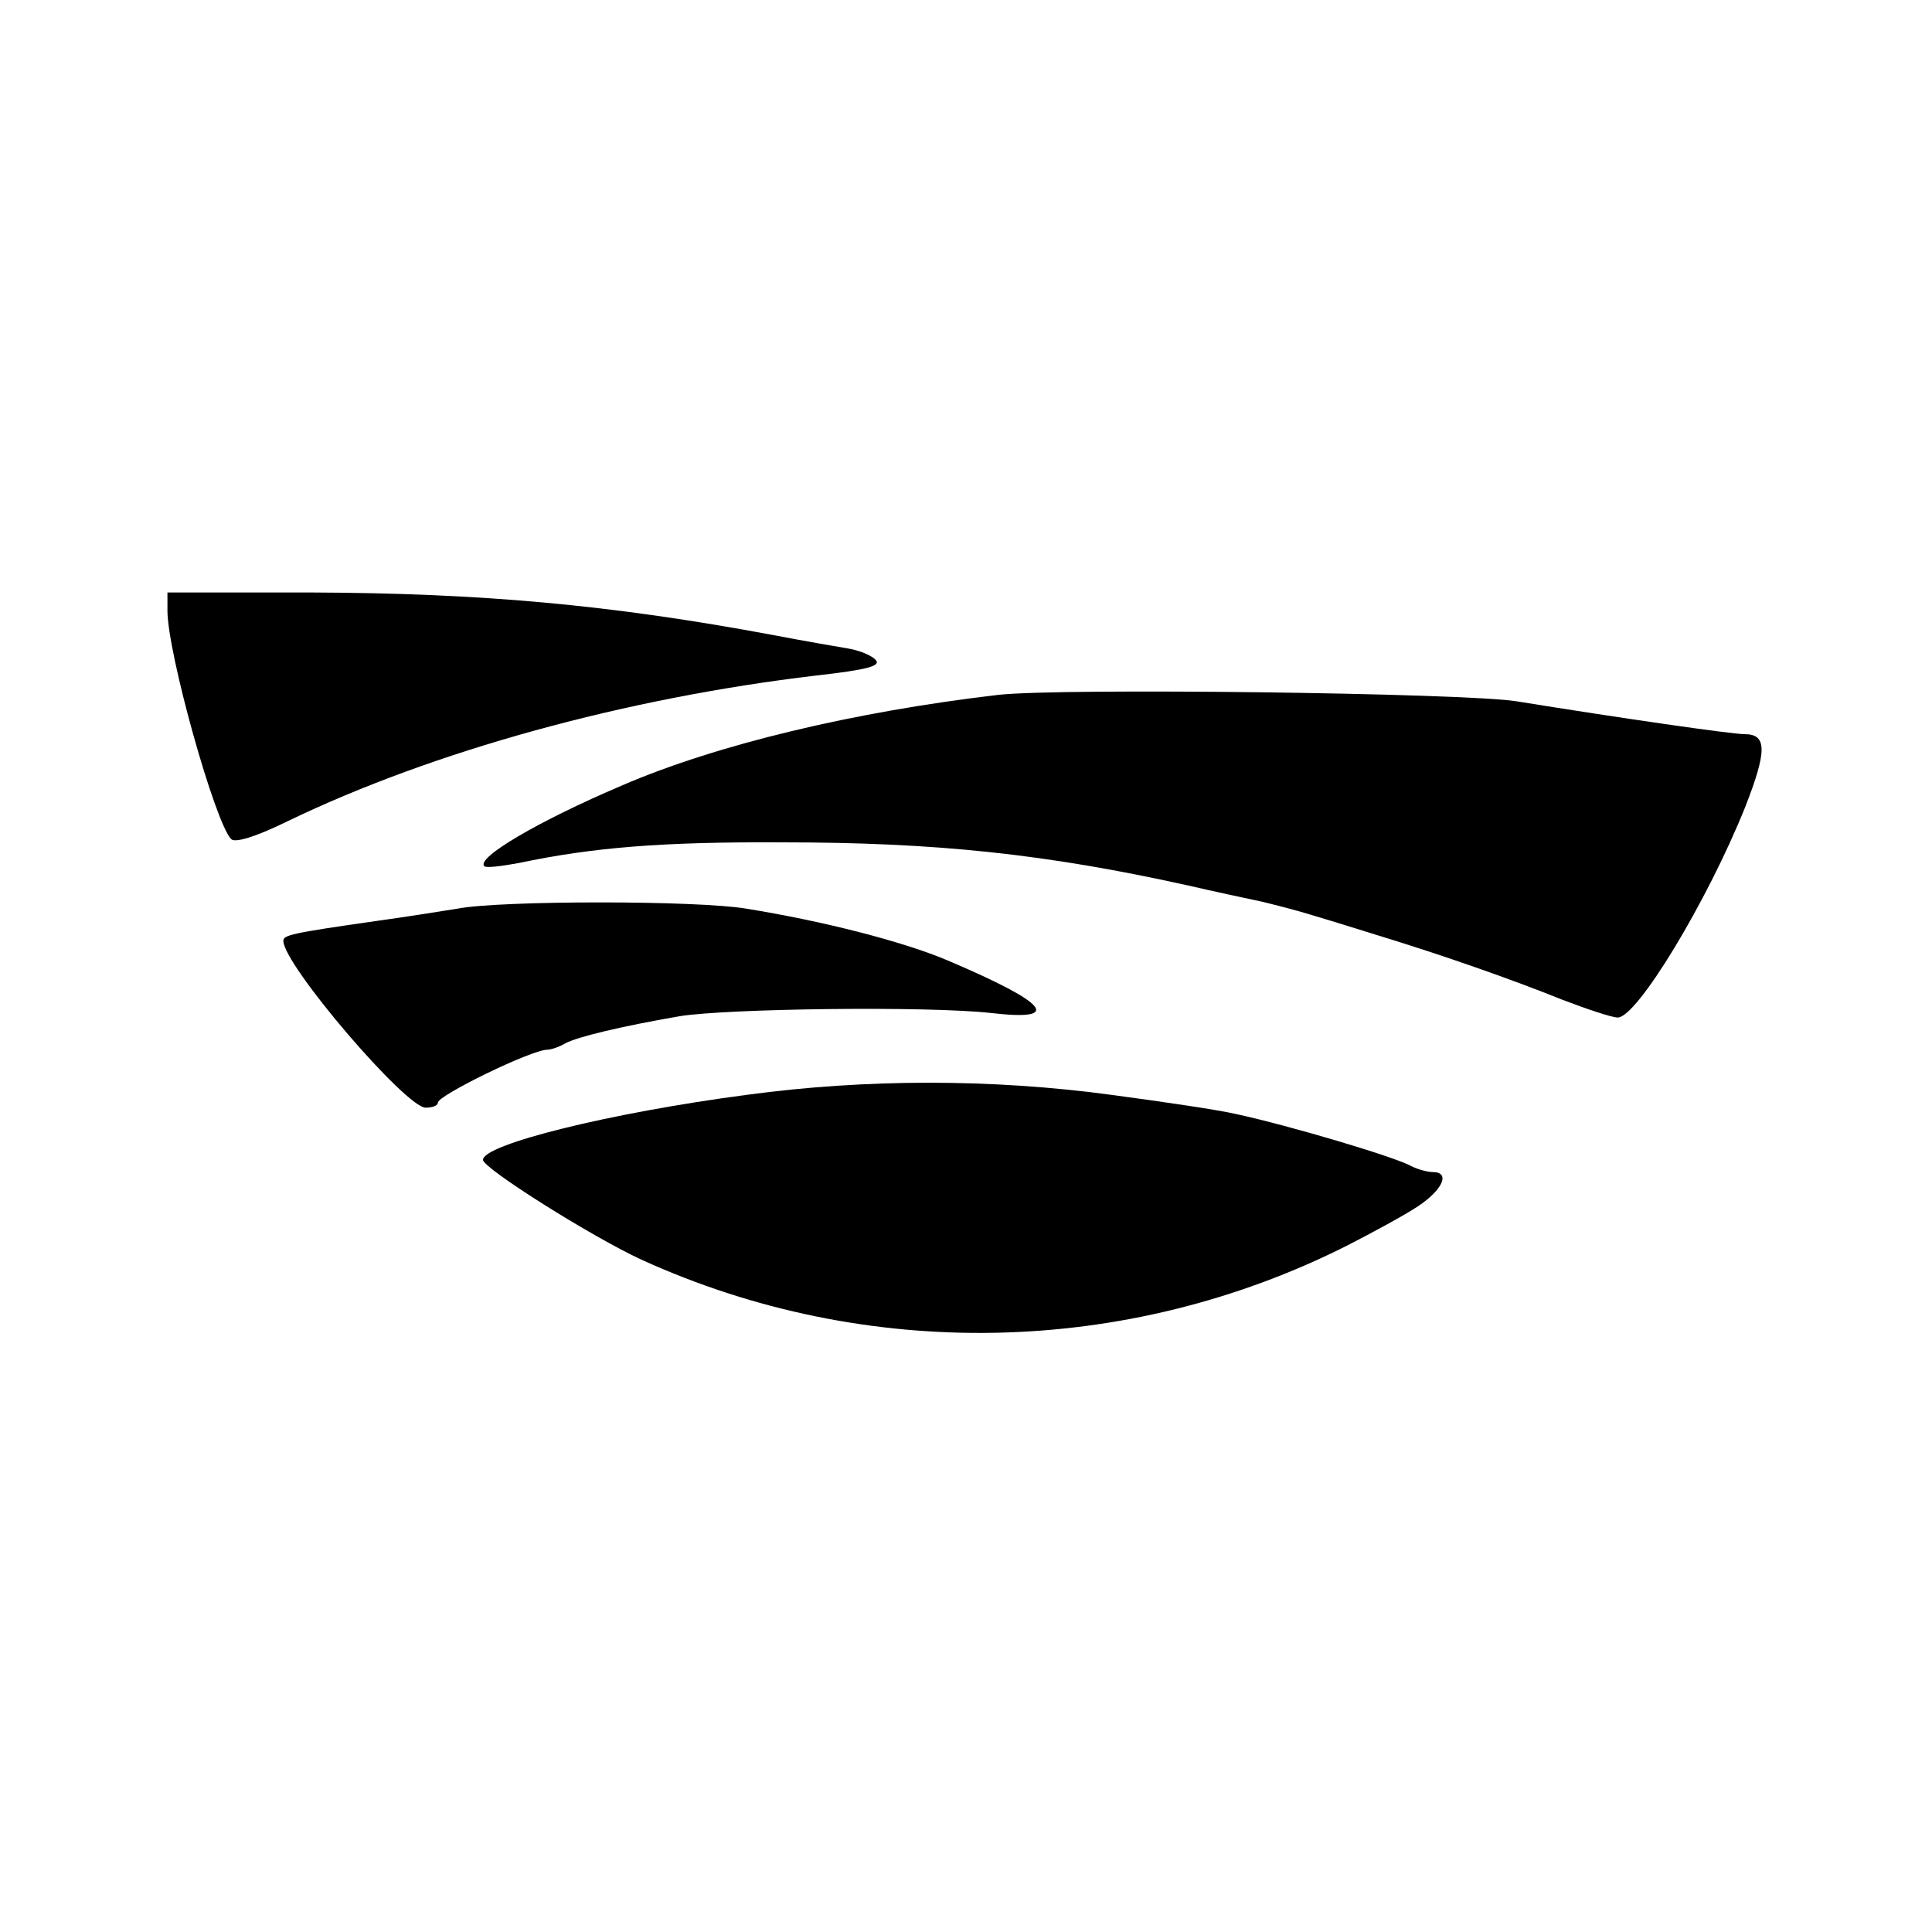 <?xml version="1.0" standalone="no"?>
<!DOCTYPE svg PUBLIC "-//W3C//DTD SVG 20010904//EN"
 "http://www.w3.org/TR/2001/REC-SVG-20010904/DTD/svg10.dtd">
<svg version="1.0" xmlns="http://www.w3.org/2000/svg"
 width="300pt" height="300pt" viewBox="0 0 300 300"
 preserveAspectRatio="xMidYMid meet">
<g transform="translate(0,300) scale(0.1,-0.1)"
fill="#000000" stroke="none">
<path d="M260 2052 c0 -66 74 -330 99 -355 6 -6 37 3 88 28 226 109 524 191
820 226 80 9 101 15 93 24 -6 7 -25 15 -43 18 -18 3 -70 12 -117 21 -252 47
-453 65 -717 66 l-223 0 0 -28z"/>
<path d="M1550 1921 c-223 -26 -437 -77 -585 -141 -129 -55 -226 -112 -213
-125 3 -3 27 0 54 5 114 24 221 33 409 32 238 0 409 -18 630 -67 39 -9 90 -20
114 -25 25 -6 59 -15 75 -20 17 -5 63 -19 101 -31 108 -33 213 -70 290 -101
39 -15 78 -28 87 -28 30 0 139 180 198 327 34 87 34 113 -1 113 -20 0 -193 25
-354 51 -81 13 -708 21 -805 10z"/>
<path d="M710 1589 c-25 -4 -81 -13 -125 -19 -133 -19 -145 -22 -145 -31 0
-37 190 -259 221 -259 10 0 19 3 19 8 0 11 145 82 170 82 5 0 18 4 28 10 19
10 85 26 177 42 75 12 385 16 484 5 112 -13 89 15 -66 81 -70 30 -196 62 -314
81 -76 13 -382 13 -449 0z"/>
<path d="M1160 1300 c-213 -28 -410 -77 -410 -101 0 -13 168 -119 246 -155
349 -159 753 -151 1096 22 39 20 89 47 110 61 39 26 50 53 23 53 -8 0 -23 4
-33 9 -24 14 -189 63 -272 81 -25 6 -112 19 -195 30 -185 25 -380 25 -565 0z"/>
</g>
</svg>
